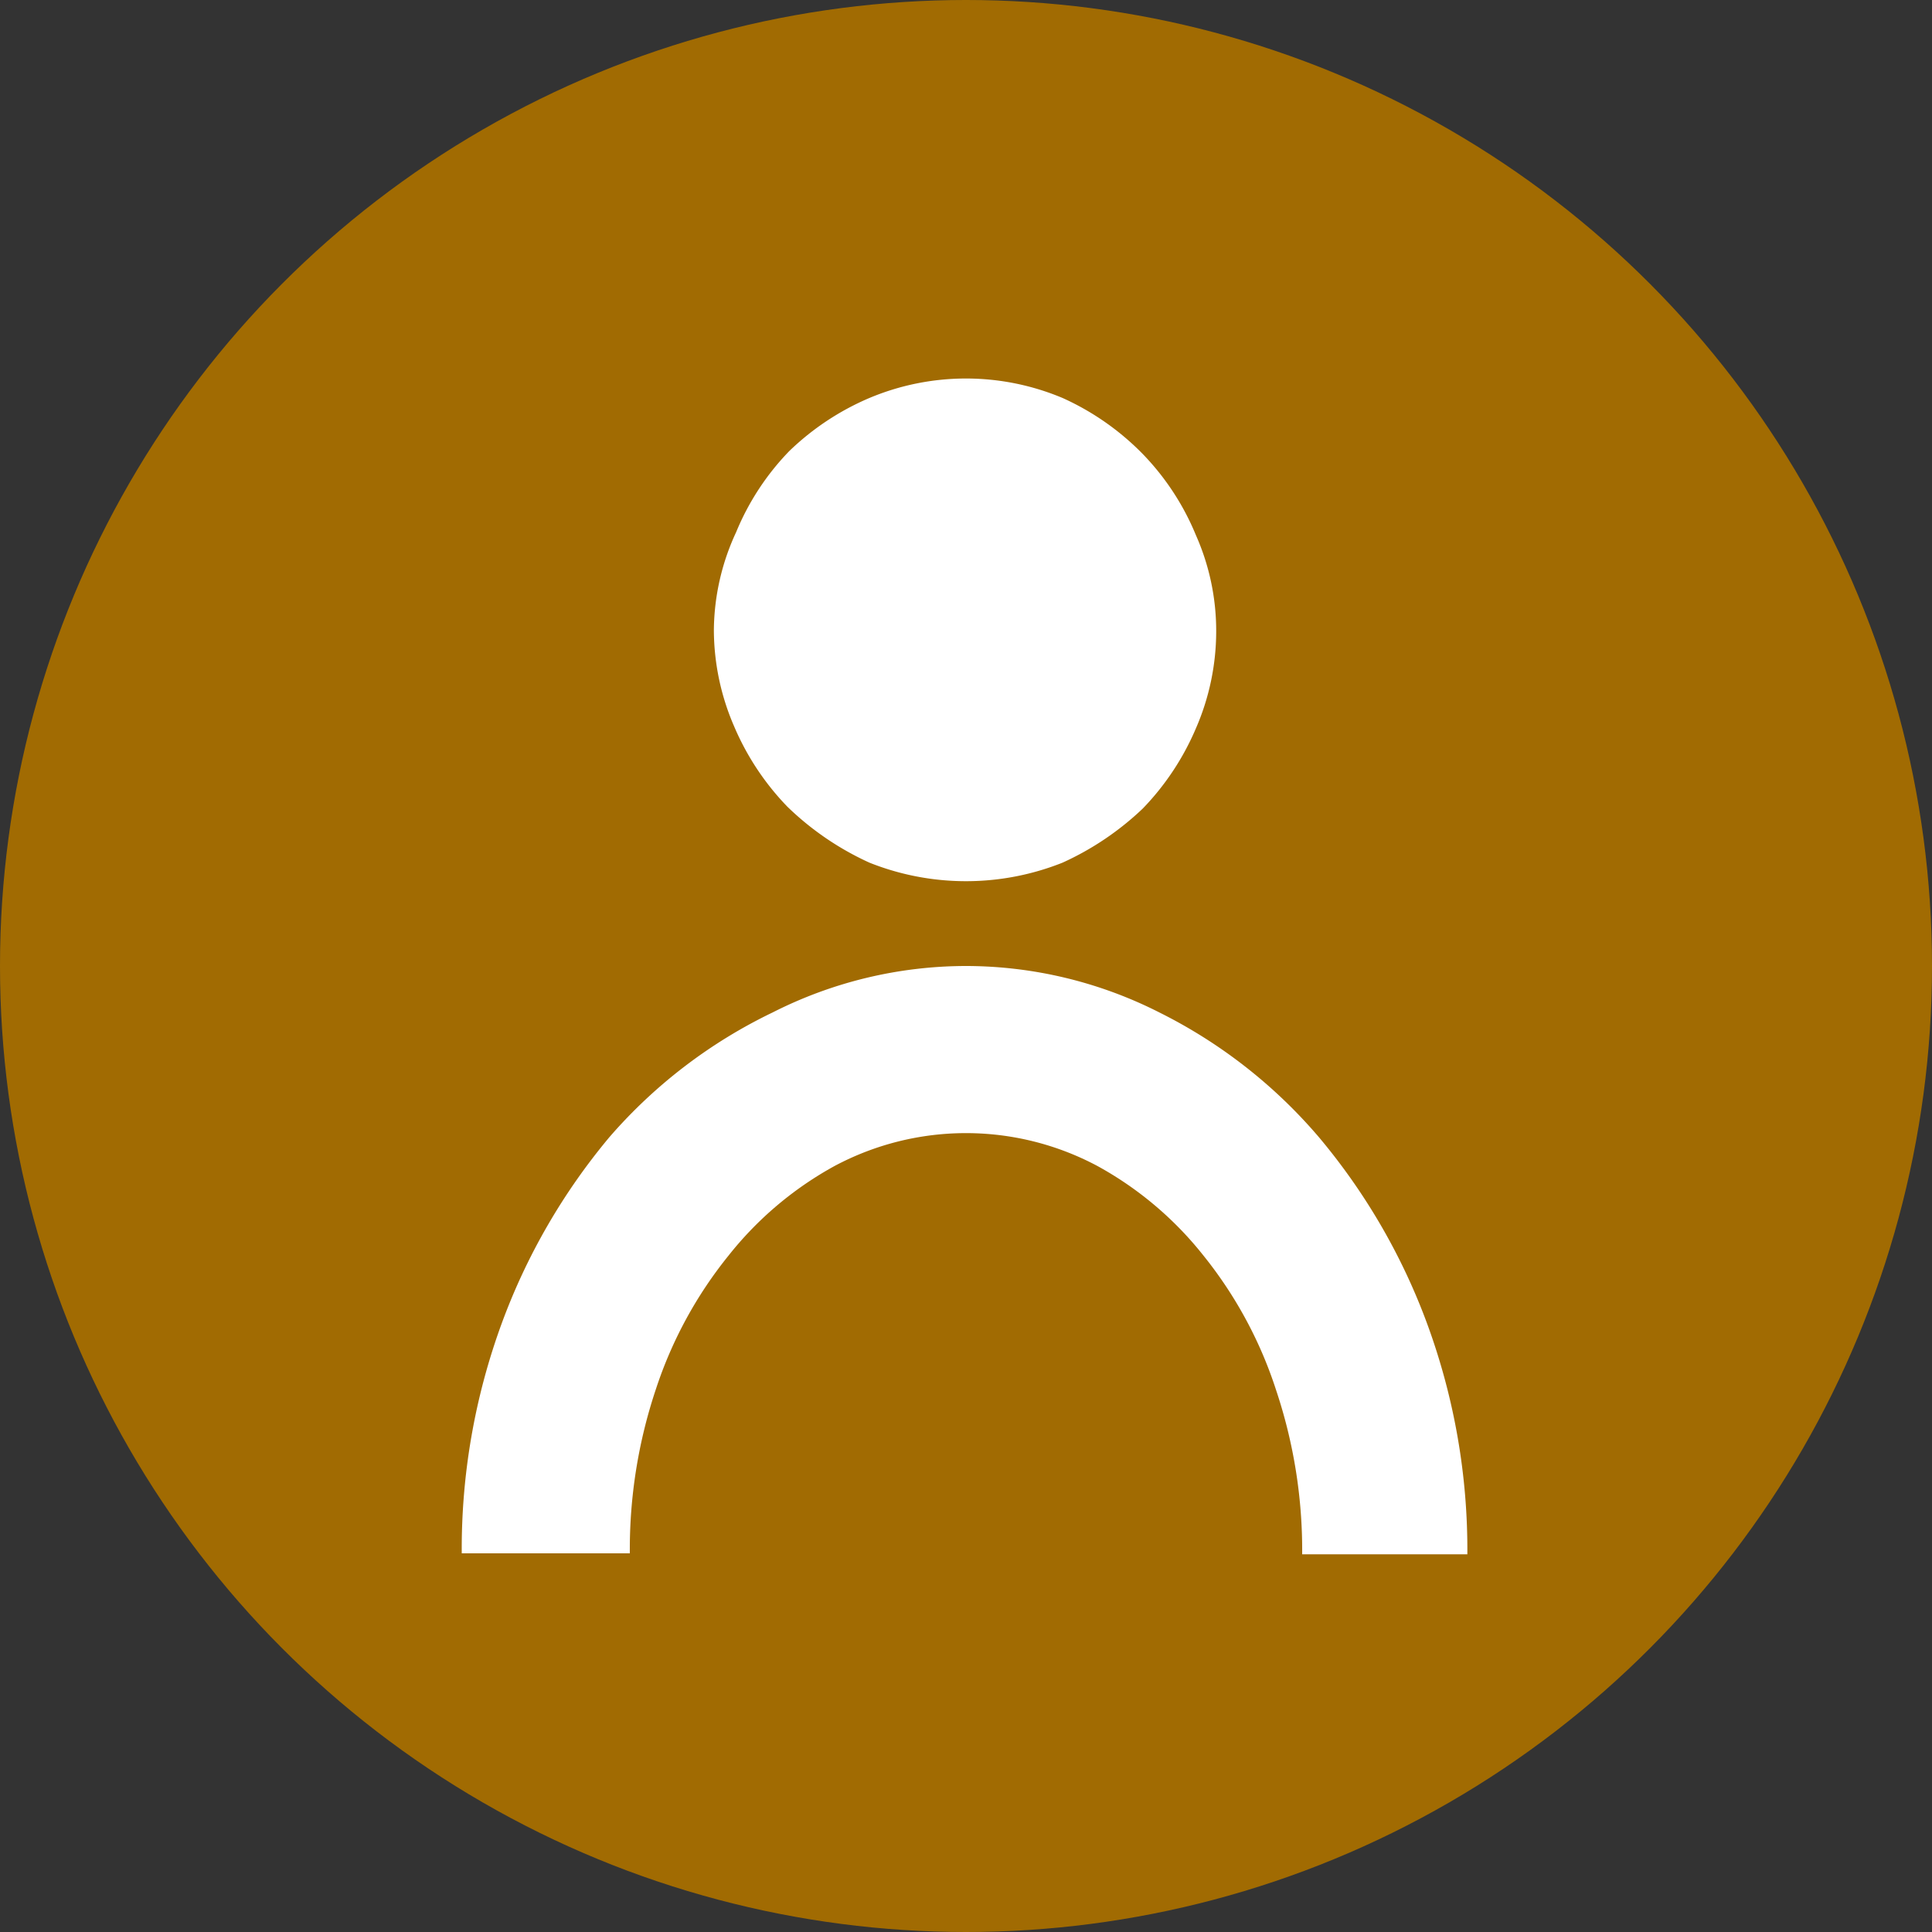 <svg xmlns="http://www.w3.org/2000/svg" viewBox="0 0 20 20"><rect x="0" y="0" width="20" height="20" fill="#333333" stroke="none"/><defs><style>.cls-1{fill:#a16b02;}.cls-2{fill:#fff;}</style></defs><title>Fichier 3</title><g id="Calque_2" data-name="Calque 2"><g id="contenu"><circle class="cls-1" cx="10" cy="10" r="10"/><path class="cls-2" d="M10,10a4.43,4.43,0,0,1,2,.48,5.24,5.24,0,0,1,1.66,1.3,6.49,6.49,0,0,1,1.12,1.94,6.78,6.78,0,0,1,.41,2.37H13.48a5.22,5.22,0,0,0-.27-1.7A4.36,4.36,0,0,0,12.46,13a3.62,3.62,0,0,0-1.1-.93,2.89,2.89,0,0,0-2.72,0,3.62,3.62,0,0,0-1.1.93,4.36,4.36,0,0,0-.75,1.38,5.22,5.22,0,0,0-.27,1.7H4.78a6.78,6.78,0,0,1,.41-2.37,6.49,6.49,0,0,1,1.12-1.94A5.24,5.24,0,0,1,8,10.48,4.43,4.43,0,0,1,10,10ZM7.39,6.52a2.52,2.52,0,0,0,.21,1,2.73,2.73,0,0,0,.55.83A3,3,0,0,0,9,8.93a2.7,2.7,0,0,0,2,0,3,3,0,0,0,.83-.56,2.73,2.73,0,0,0,.55-.83,2.52,2.52,0,0,0,.21-1,2.44,2.44,0,0,0-.21-1,2.66,2.66,0,0,0-.55-.84A2.73,2.73,0,0,0,11,4.12a2.58,2.58,0,0,0-2,0,2.73,2.73,0,0,0-.83.55,2.66,2.66,0,0,0-.55.84A2.44,2.44,0,0,0,7.39,6.52Z"/></g></g></svg>